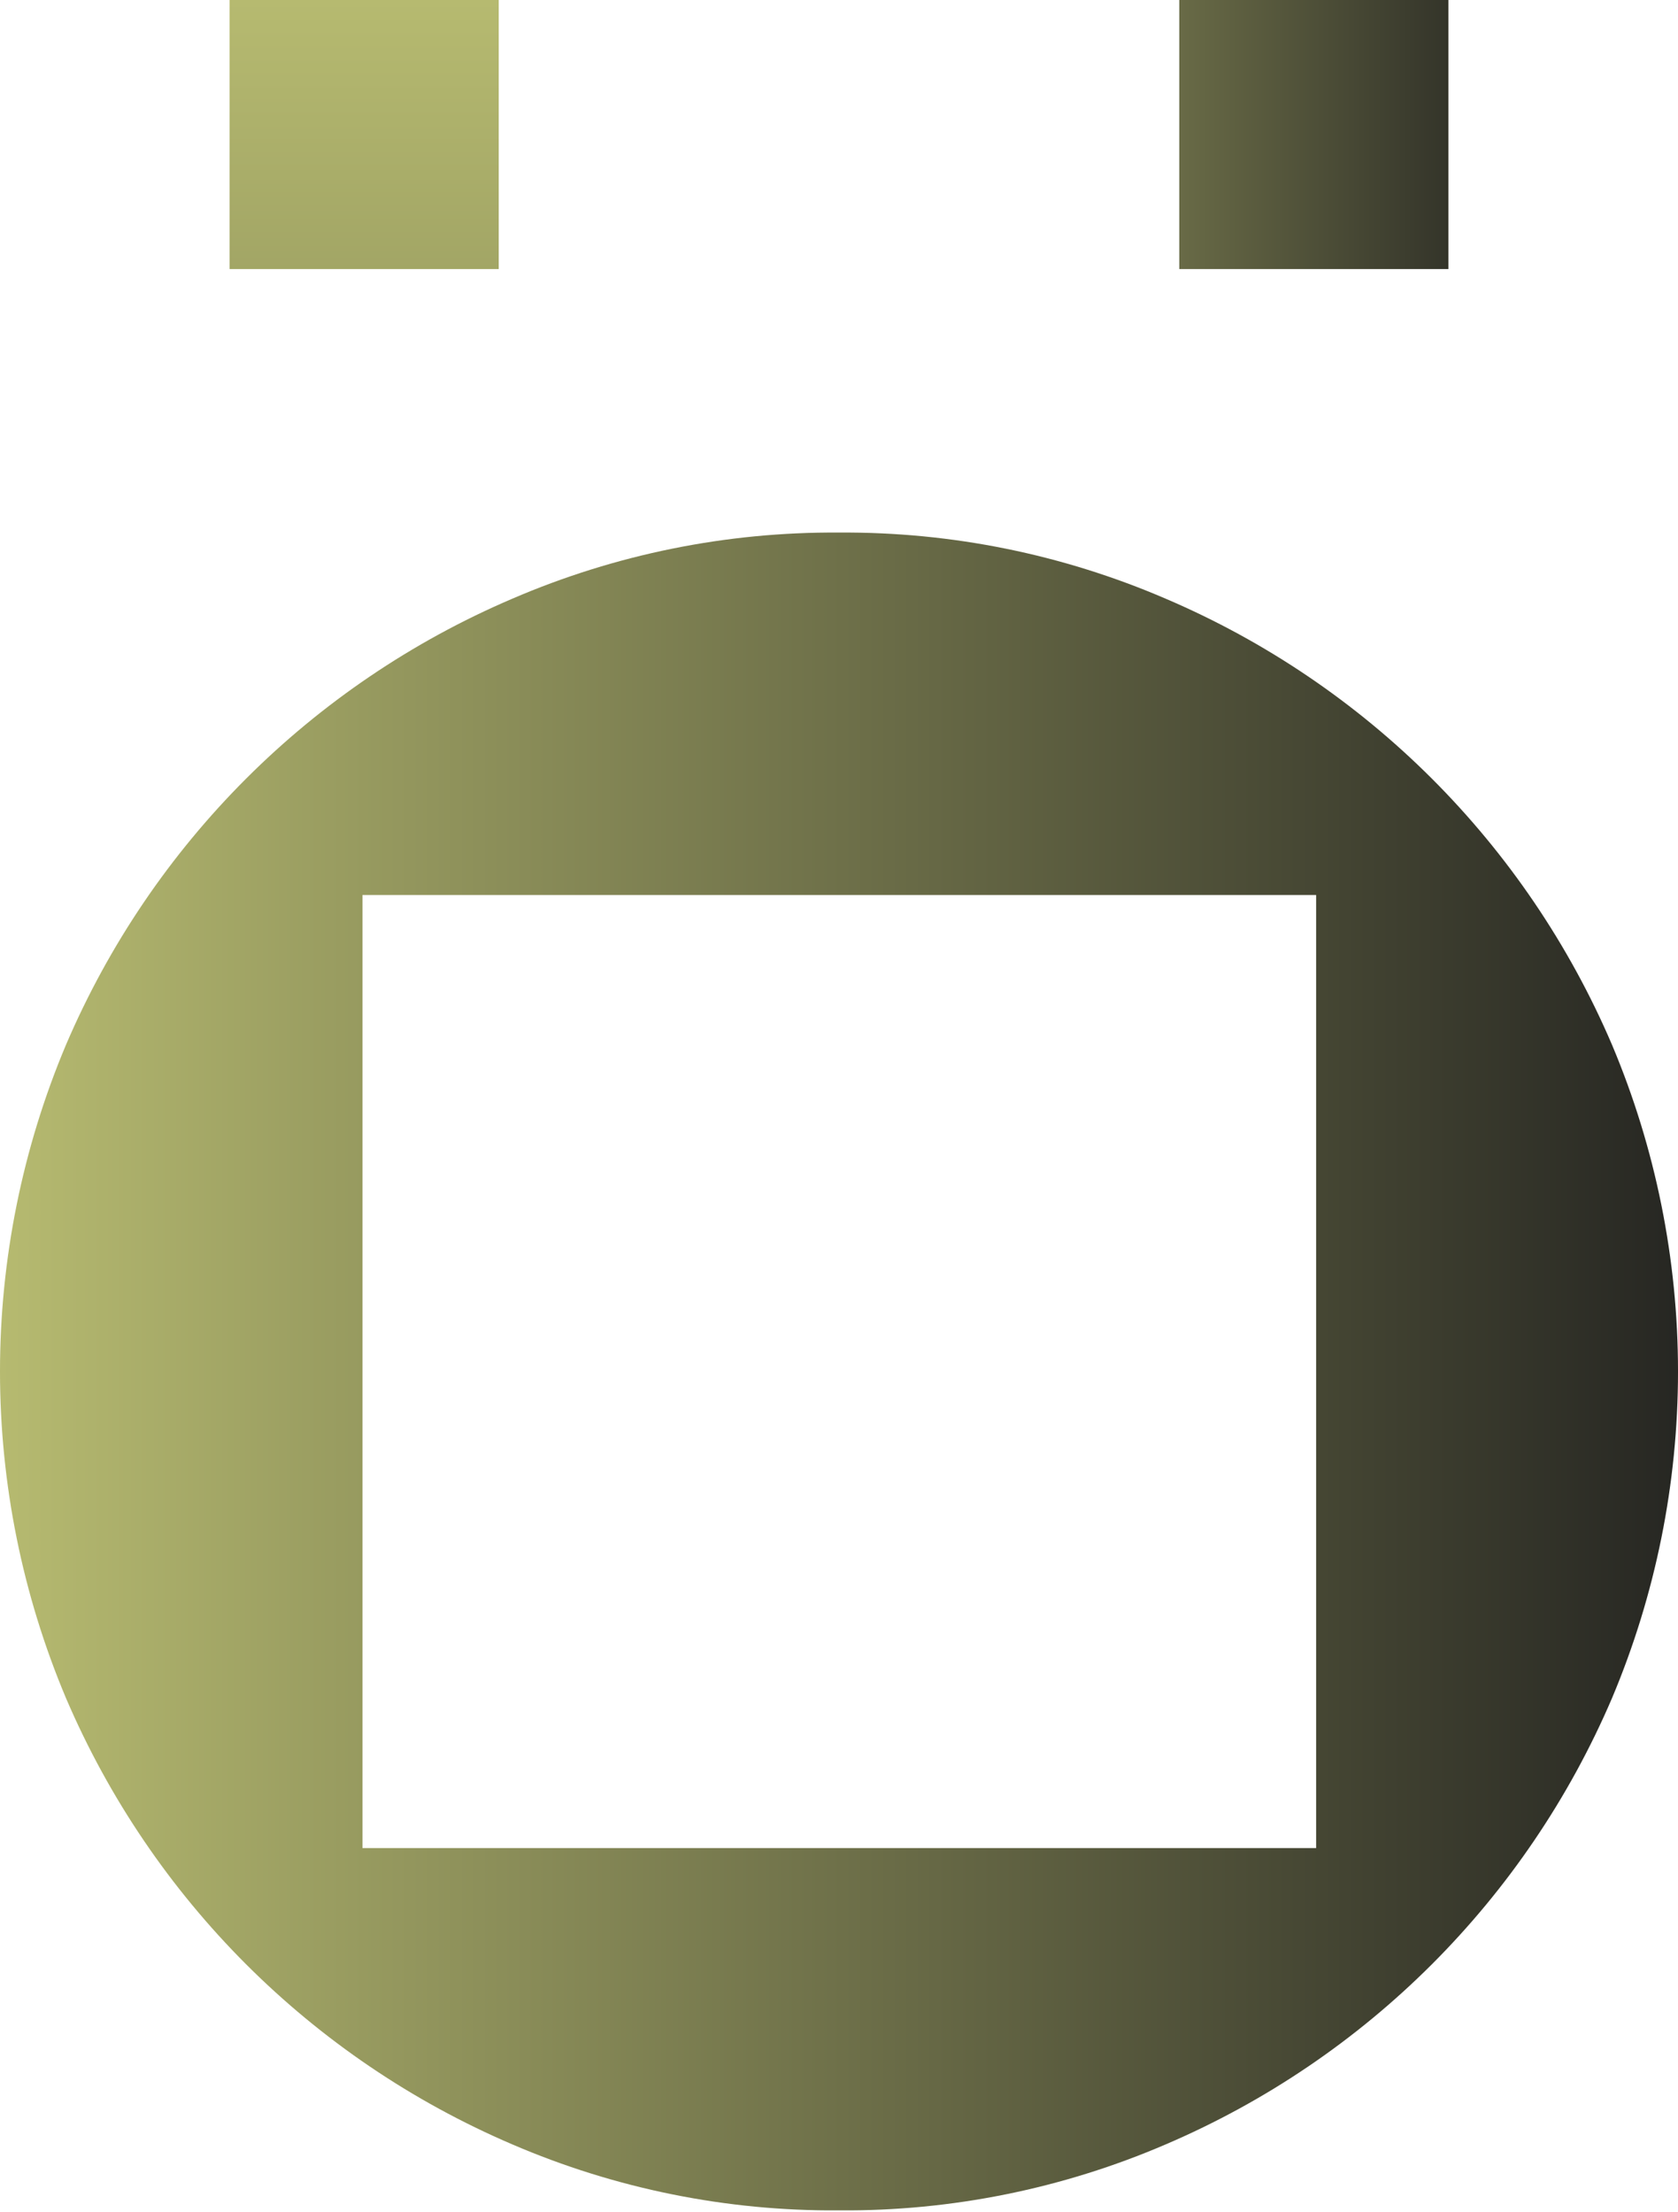 <?xml version="1.0" encoding="UTF-8"?> <svg xmlns="http://www.w3.org/2000/svg" width="917" height="1209" viewBox="0 0 917 1209" fill="none"> <g clip-path="url(#clip0)"> <path d="M637.013 327.215C746.687 374.063 834.064 461.409 880.951 571.067C904.746 627.573 917.004 688.267 917.004 749.579C917.004 810.892 904.746 871.585 880.951 928.092C834.03 1037.75 746.667 1125.11 637.013 1172.03C580.648 1196.28 519.859 1208.56 458.5 1208.08C397.141 1208.56 336.352 1196.28 279.988 1172.03C170.333 1125.11 82.97 1037.75 36.049 928.092C12.254 871.585 -0.003 810.892 -0.003 749.579C-0.003 688.267 12.254 627.573 36.049 571.067C82.936 461.409 170.313 374.063 279.988 327.215C336.347 302.935 397.135 290.63 458.5 291.079C519.865 290.63 580.654 302.935 637.013 327.215ZM198.097 489.176V1010.07H719.25V489.176H198.097Z" fill="url(#paint0_linear)"></path> <path d="M272.535 0H125.479V147.056H272.535V0Z" fill="url(#paint1_linear)"></path> <path d="M791.521 0H644.465V147.056H791.521V0Z" fill="url(#paint2_linear)"></path> </g> <defs> <linearGradient id="paint0_linear" x1="-8.98227e-07" y1="750" x2="971.5" y2="750" gradientUnits="userSpaceOnUse"> <stop stop-color="#B6BA70"></stop> <stop offset="1" stop-color="#1E1E1E"></stop> </linearGradient> <linearGradient id="paint1_linear" x1="199.007" y1="0" x2="199" y2="1130.5" gradientUnits="userSpaceOnUse"> <stop stop-color="#B6BA70"></stop> <stop offset="1" stop-color="#1E1E1E"></stop> </linearGradient> <linearGradient id="paint2_linear" x1="427" y1="74" x2="853.5" y2="74" gradientUnits="userSpaceOnUse"> <stop stop-color="#B6BA70"></stop> <stop offset="1" stop-color="#1E1E1E"></stop> </linearGradient> <clipPath id="clip0"> <rect width="917" height="1208.08" fill="white"></rect> </clipPath> </defs> </svg> 
